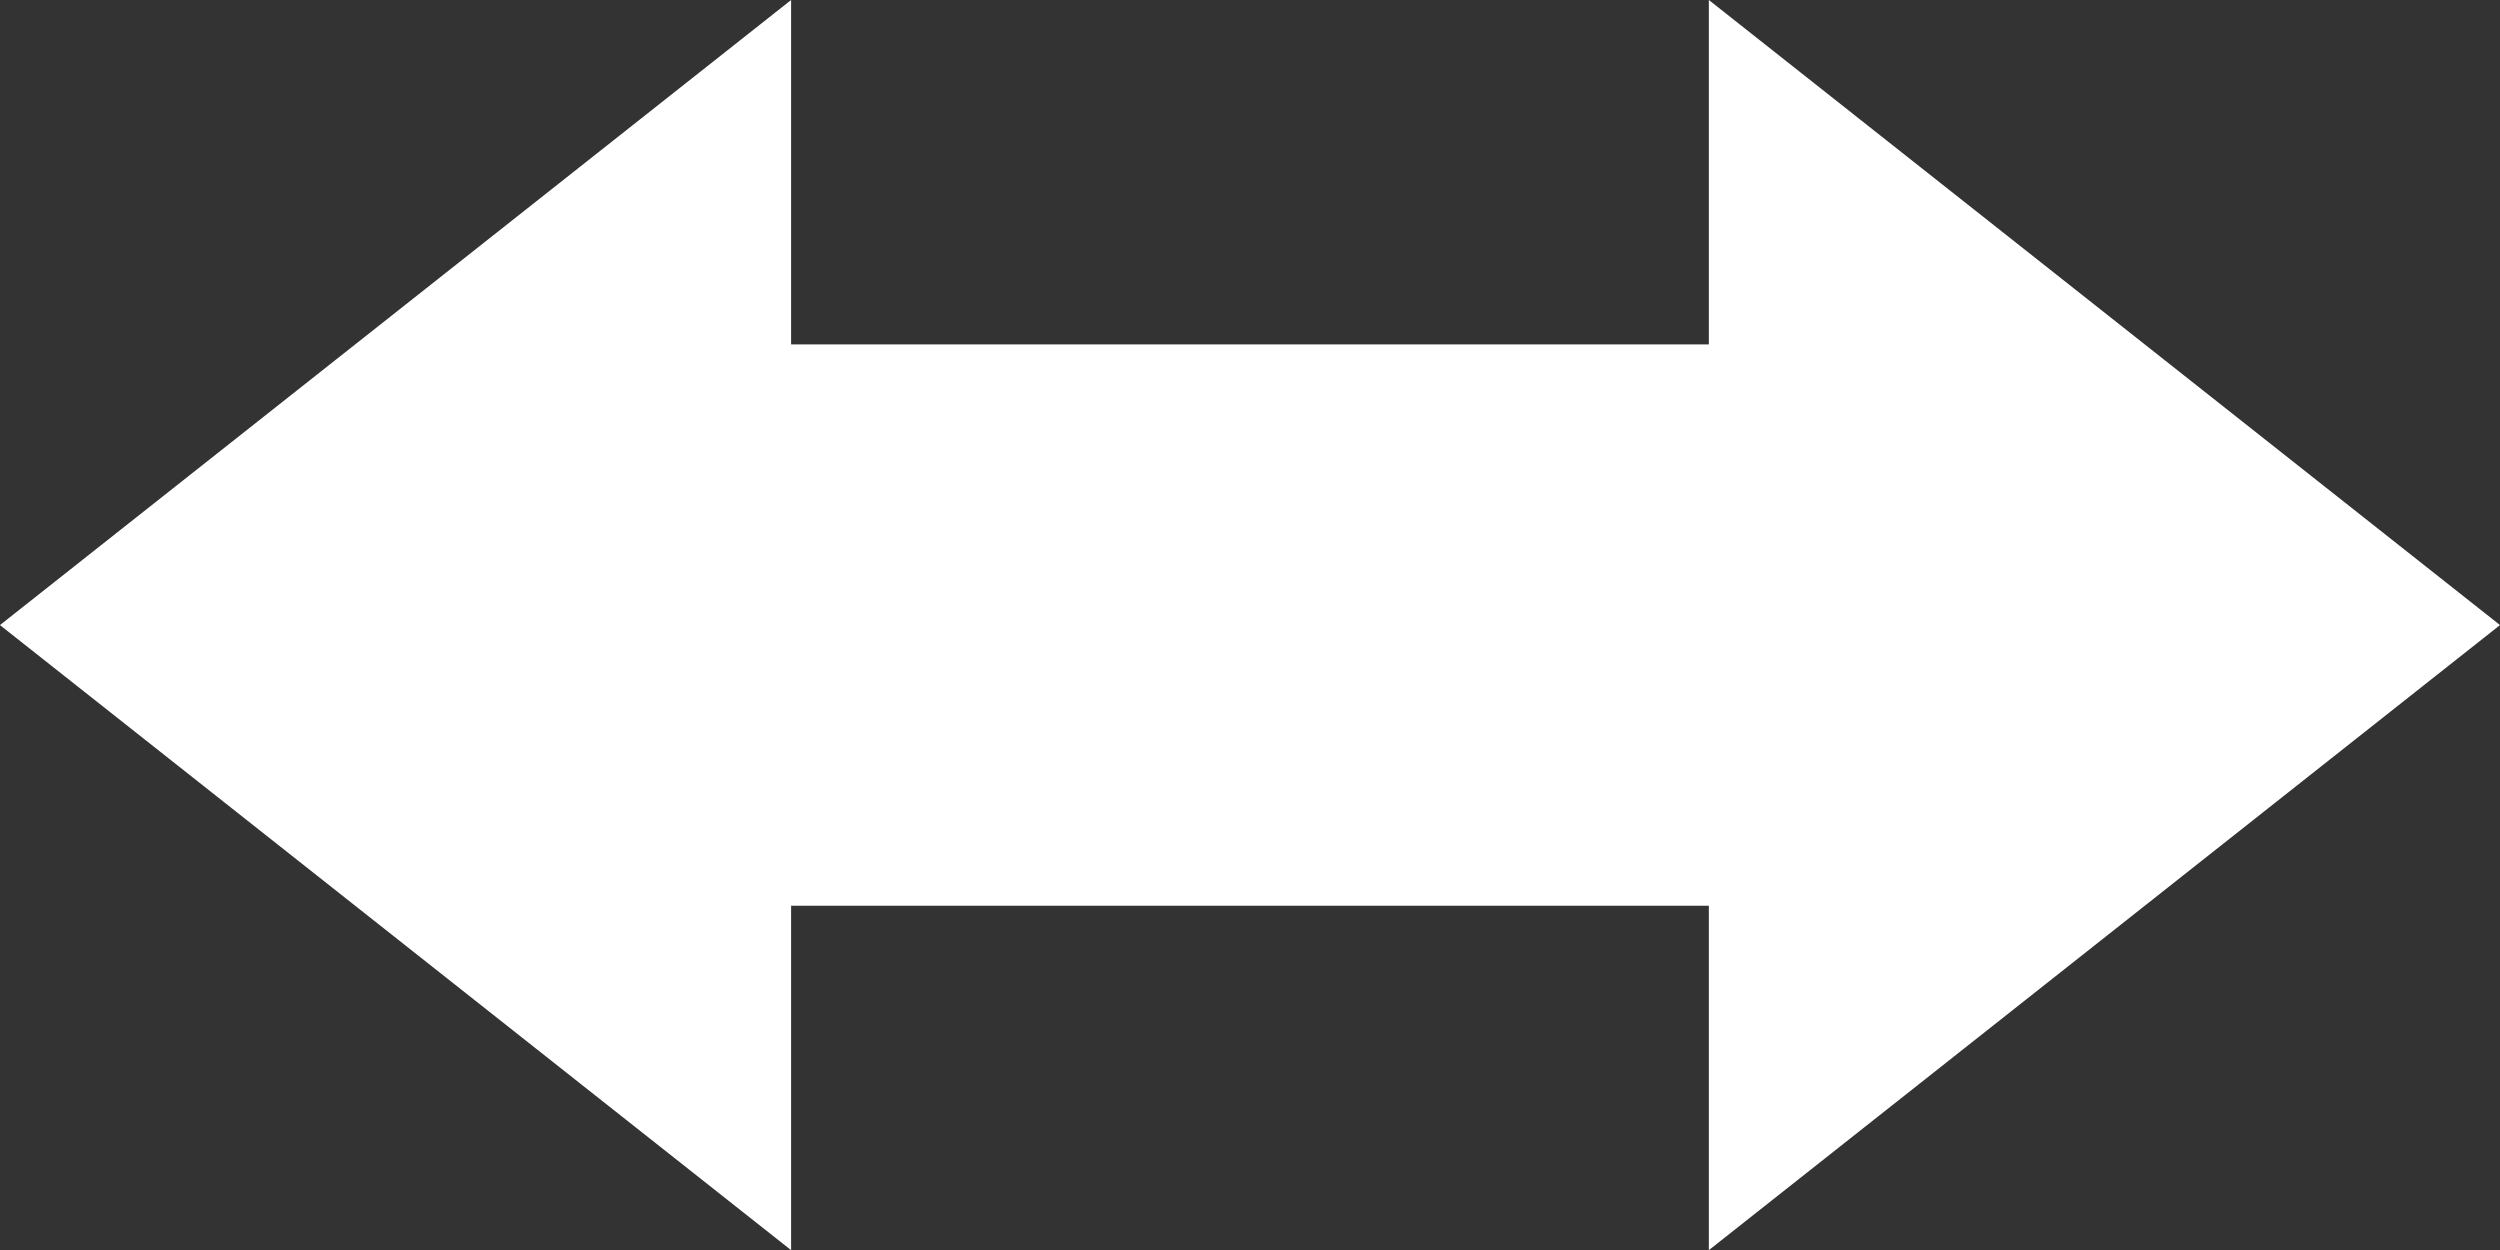 <svg xmlns="http://www.w3.org/2000/svg" width="46.514" height="23.26" viewBox="0 0 46.514 23.26">
  <rect x="0" y="0" width="46.514" height="23.26" fill="#333333" stroke="none"/>
  <path id="Path_4955" data-name="Path 4955" d="M1961.949,6882.248h17.075v-6.408l7.36,5.815,7.36,5.815-7.36,5.815-7.36,5.815v-6.408h-17.075v6.408l-7.36-5.815-7.36-5.815,7.36-5.815,7.36-5.815Z" transform="translate(-1947.23 -6875.84)" fill="#fff" fill-rule="evenodd"/>
</svg>
